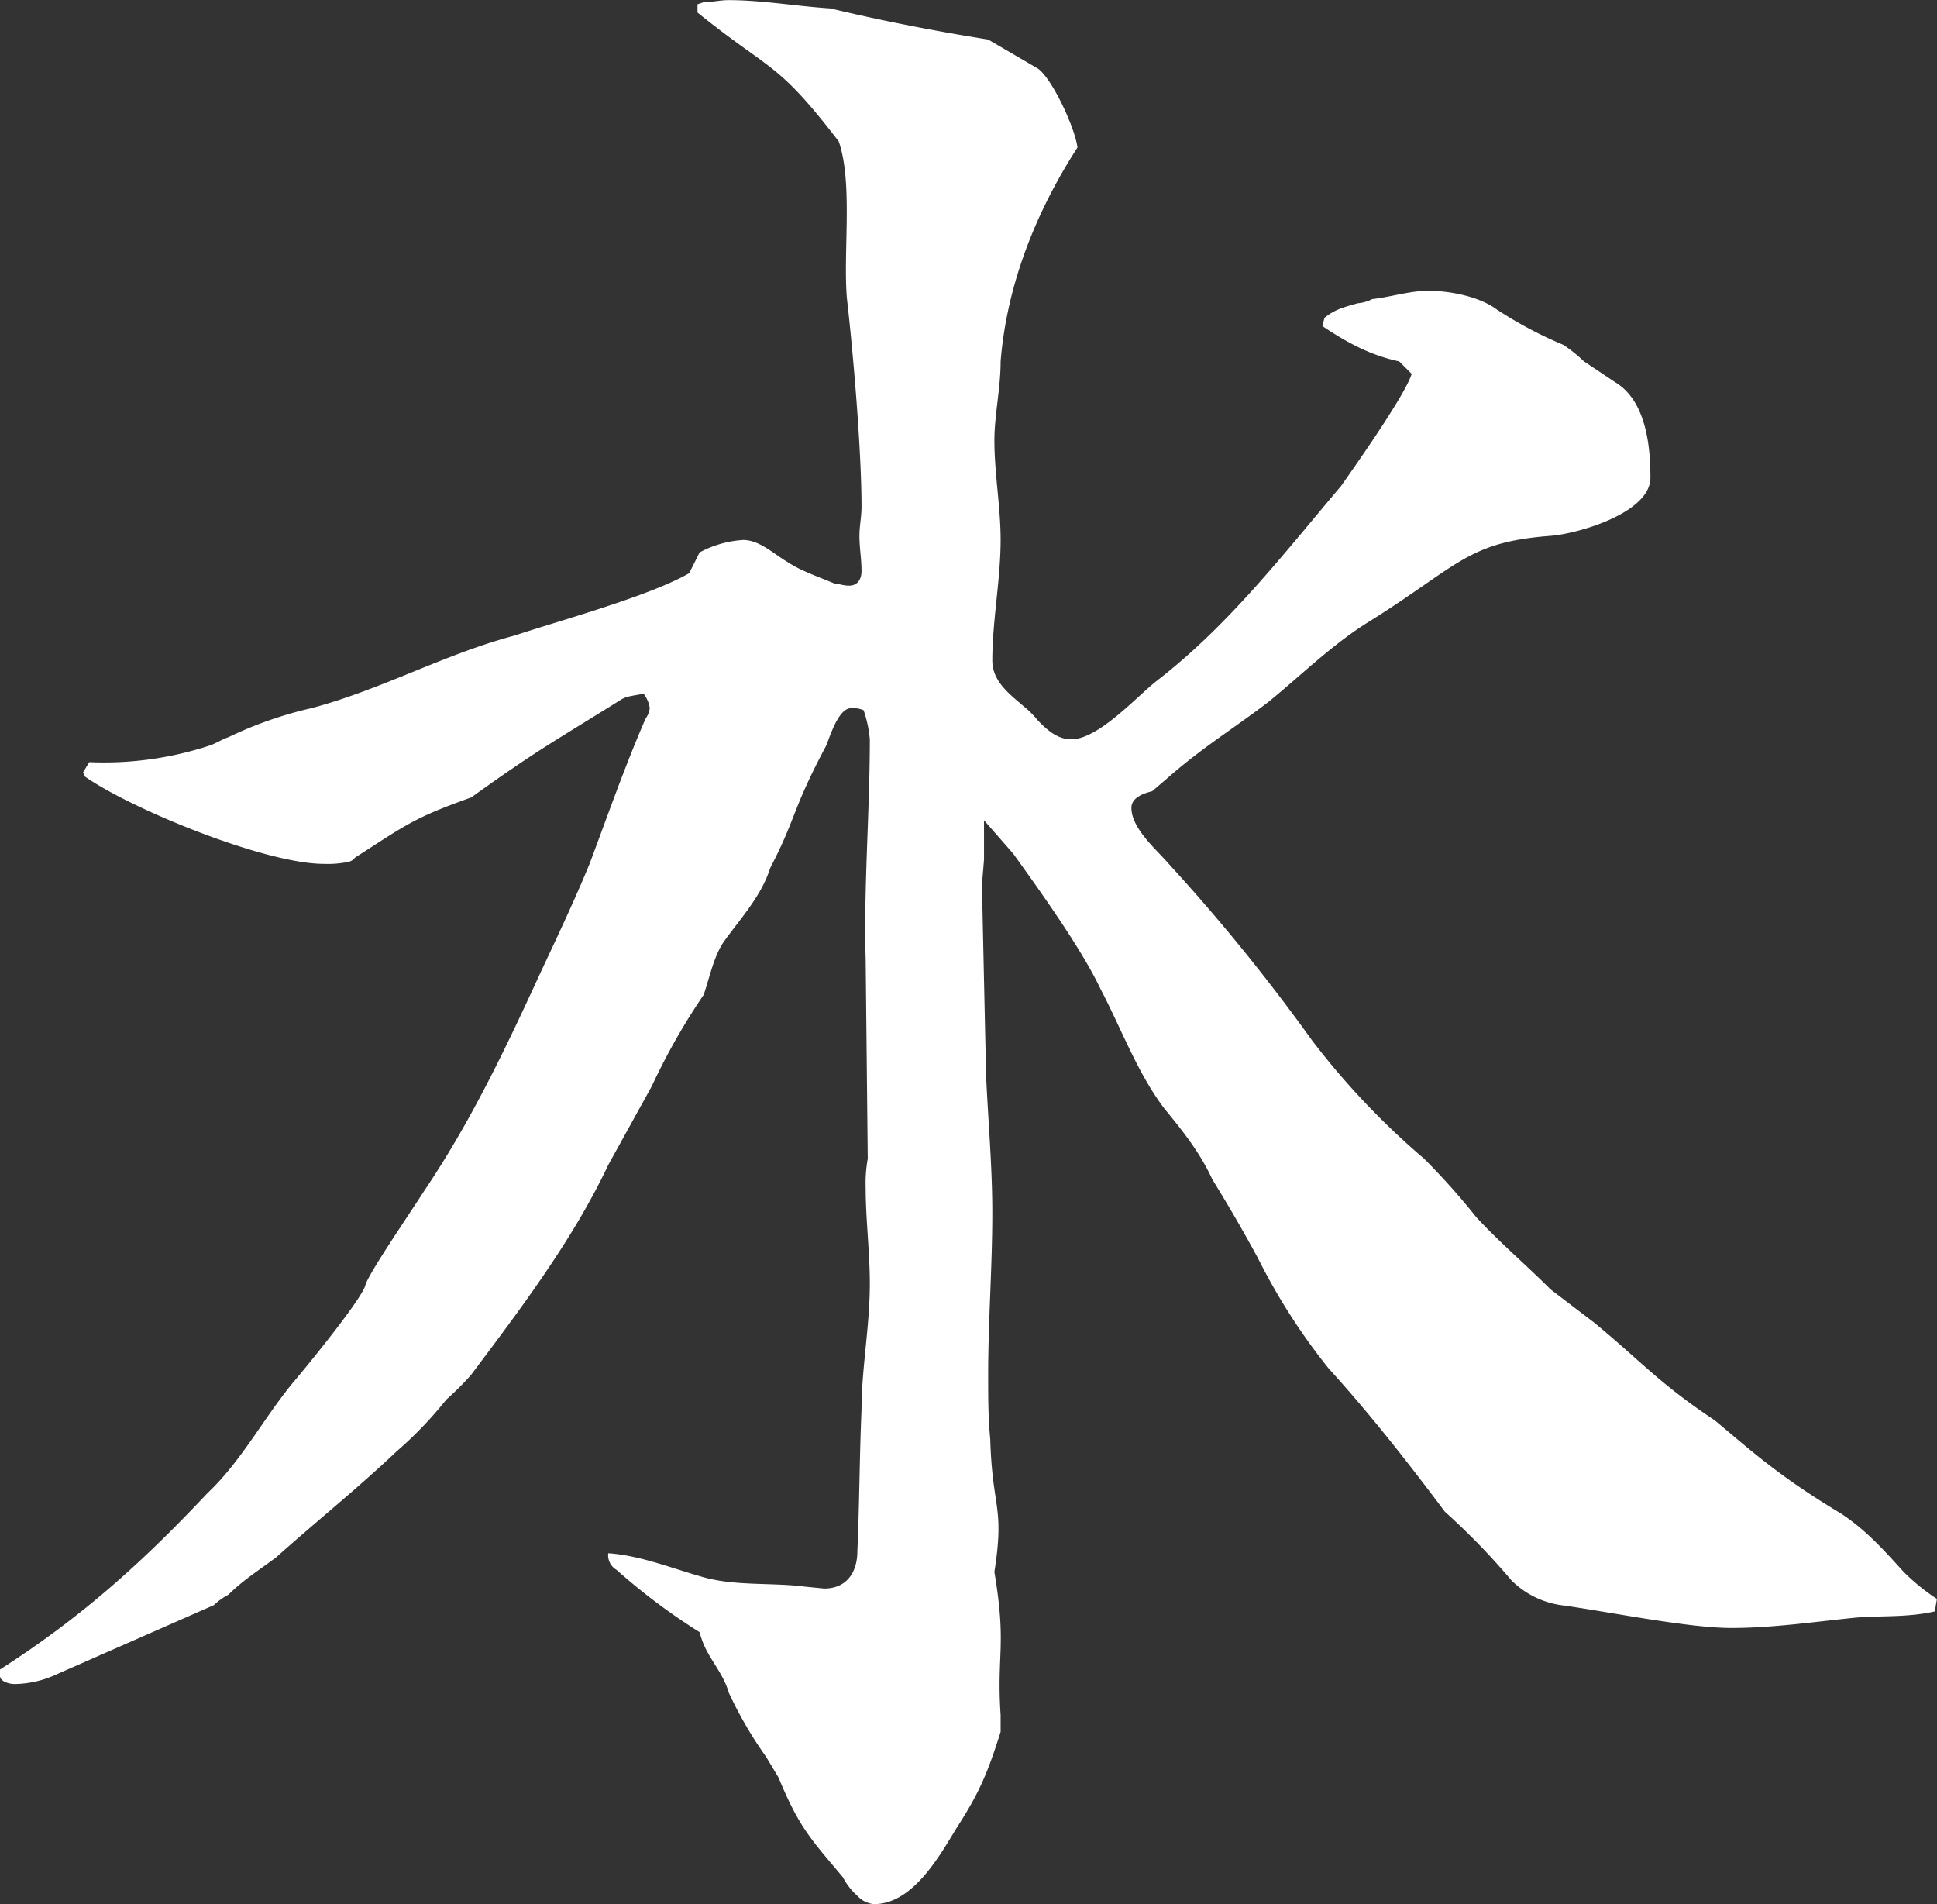 <svg xmlns="http://www.w3.org/2000/svg" width="326.563" height="320.97"><rect width="100%" height="100%" fill="#333333" stroke="none"/><path d="M147.348 320.97c6.65 0 11.2-8.4 14-12.95 3.85-5.95 5.25-9.45 7.35-16.1v-2.8c-.7-10.5 1.05-11.55-1.05-24.15 1.75-11.2-.35-10.5-.7-22.4-.35-3.5-.35-7-.35-10.85 0-9.1.7-18.2.7-27.3 0-7.7-.7-15.4-1.05-23.1l-.7-32.2.35-4.2v-6.65l4.9 5.6c4.55 6.3 11.551 16.1 14.7 22.75 3.5 6.65 6.3 14.35 10.85 20.3 3.15 3.85 5.95 7.35 8.05 11.9 2.8 4.55 5.25 8.75 7.7 13.3a104.317 104.317 0 0011.9 18.55c7 7.7 13.3 15.75 19.6 24.15a116.943 116.943 0 0111.2 11.55 14.828 14.828 0 008.4 4.2c7.7 1.05 21.35 3.85 28.7 3.85 7 0 14-1.05 21-1.75 4.2-.35 8.75 0 13.3-1.05l.35-2.1a35.339 35.339 0 01-5.6-4.55c-3.5-3.85-6.3-7-10.5-9.8-10.5-6.3-15.051-10.5-21.351-15.75-9.45-6.3-12.25-9.8-20.3-16.45l-7.35-5.6c-4.2-4.2-8.75-8.05-12.6-12.25a116.515 116.515 0 00-8.75-9.8 129.155 129.155 0 01-18.9-19.95 320.553 320.553 0 00-24.15-29.75c-2.1-2.45-6.3-5.95-6.3-9.45 0-1.75 2.1-2.45 3.5-2.8l2.45-2.1c5.95-5.25 11.2-8.4 17.15-12.95 5.6-4.55 10.85-9.8 17.15-13.65 15.051-9.45 16.451-13.3 30.451-14.35 4.55-.35 16.8-3.85 16.8-9.8 0-5.25-.7-12.95-5.95-16.1l-5.25-3.5a24.521 24.521 0 00-3.5-2.8 68.673 68.673 0 01-11.2-5.95c-2.8-2.1-7.7-3.15-11.55-3.15-3.151 0-6.3 1.05-9.451 1.4a6.489 6.489 0 01-2.45.7c-2.45.7-3.85 1.05-5.6 2.45l-.35 1.4c4.2 2.8 8.05 4.9 12.95 5.95l2.1 2.1c-1.051 3.5-9.451 15.4-11.9 18.9-9.8 11.55-18.9 23.45-31.15 32.9-3.5 2.8-9.8 9.8-14.35 9.8-2.451 0-4.2-1.75-5.6-3.15a16.169 16.169 0 00-2.45-2.45c-2.45-2.1-5.25-4.2-5.25-7.7 0-6.65 1.4-13.65 1.4-20.3 0-5.6-1.05-11.2-1.05-16.8 0-4.2 1.05-8.75 1.05-13.3 1.05-12.95 5.95-25.2 12.951-36.05-.351-3.15-4.2-11.55-6.651-13.3l-8.4-4.9c-8.75-1.4-17.85-3.15-26.6-5.25-5.6-.35-11.55-1.4-17.151-1.4-1.4 0-2.8.35-4.2.35l-1.05.35v1.4c12.6 10.15 13.3 8.05 23.8 21.7 2.45 7 .7 18.9 1.4 26.6 1.05 9.1 2.45 25.55 2.45 35 0 1.75-.35 3.15-.35 4.9 0 2.1.35 3.85.35 5.95 0 1.4-.7 2.45-2.1 2.45-1.05 0-1.75-.35-2.45-.35-2.45-1.05-5.6-2.1-7.7-3.5-2.45-1.4-4.9-3.85-7.7-3.85a17.822 17.822 0 00-7.351 2.1l-1.75 3.5c-6.65 3.85-22.05 8.05-29.4 10.5-11.9 3.15-22.4 9.1-34.3 12.25a66.475 66.475 0 00-14 4.9c-1.05.35-2.1 1.05-3.15 1.4a57.024 57.024 0 01-20.3 2.8l-1.05 1.75.35.7c8.05 5.6 30.45 14.7 40.25 14.7a17.04 17.04 0 004.2-.35 1.855 1.855 0 001.05-.7c8.751-5.6 9.8-6.65 19.6-10.15 11.2-8.05 14-9.45 25.2-16.45 1.05-.7 2.45-.7 3.85-1.05a5.226 5.226 0 011.05 2.45 3.7 3.7 0 01-.7 1.75c-3.5 8.05-6.3 16.1-9.45 24.5-2.45 5.95-5.25 11.9-8.05 17.85-5.95 12.95-11.9 25.55-19.95 37.45-1.75 2.8-9.451 14-9.8 15.75-.7 2.45-10.15 14-12.25 16.45-4.9 5.95-8.75 13.3-14.35 18.55-11.2 11.9-21.35 21-35 29.75v1.05c0 1.05 1.75 1.4 2.45 1.4a17.472 17.472 0 007.351-1.75l26.25-11.55a10.636 10.636 0 012.45-1.75c2.45-2.45 5.25-4.2 8.05-6.3 6.65-5.95 13.65-11.55 20.3-17.85a65.746 65.746 0 008.4-8.75 47.518 47.518 0 004.2-4.2c8.4-11.2 17.15-22.75 23.1-35.35l7.35-13.3a109.733 109.733 0 018.75-15.4c1.05-3.15 1.75-6.65 3.5-9.1 2.8-3.85 6.3-7.7 7.7-12.25 4.55-8.75 3.5-9.45 9.45-20.65.7-1.75 2.1-6.3 4.2-6.3a4.439 4.439 0 012.1.35 20.189 20.189 0 011.05 4.9c0 12.25-1.05 24.85-.7 37.1l.35 33.6a23.107 23.107 0 00-.35 4.9c0 5.25.7 10.85.7 16.1 0 7.35-1.4 14.35-1.4 21.35-.35 8.05-.35 16.1-.7 23.8 0 3.5-1.75 6.3-5.6 6.3l-3.5-.35c-5.6-.7-11.9 0-17.5-1.75-4.9-1.4-10.15-3.5-15.4-3.85a2.84 2.84 0 001.4 2.8 104.347 104.347 0 0014 10.5 14.627 14.627 0 001.4 3.5c1.4 2.45 2.8 4.2 3.5 6.65a67.327 67.327 0 006.3 10.85l2.1 3.5c3.5 8.4 5.25 10.15 10.85 16.8a10.9 10.9 0 002.45 3.15 4.321 4.321 0 002.802 1.4z" fill="#fff" fill-rule="evenodd"/></svg>